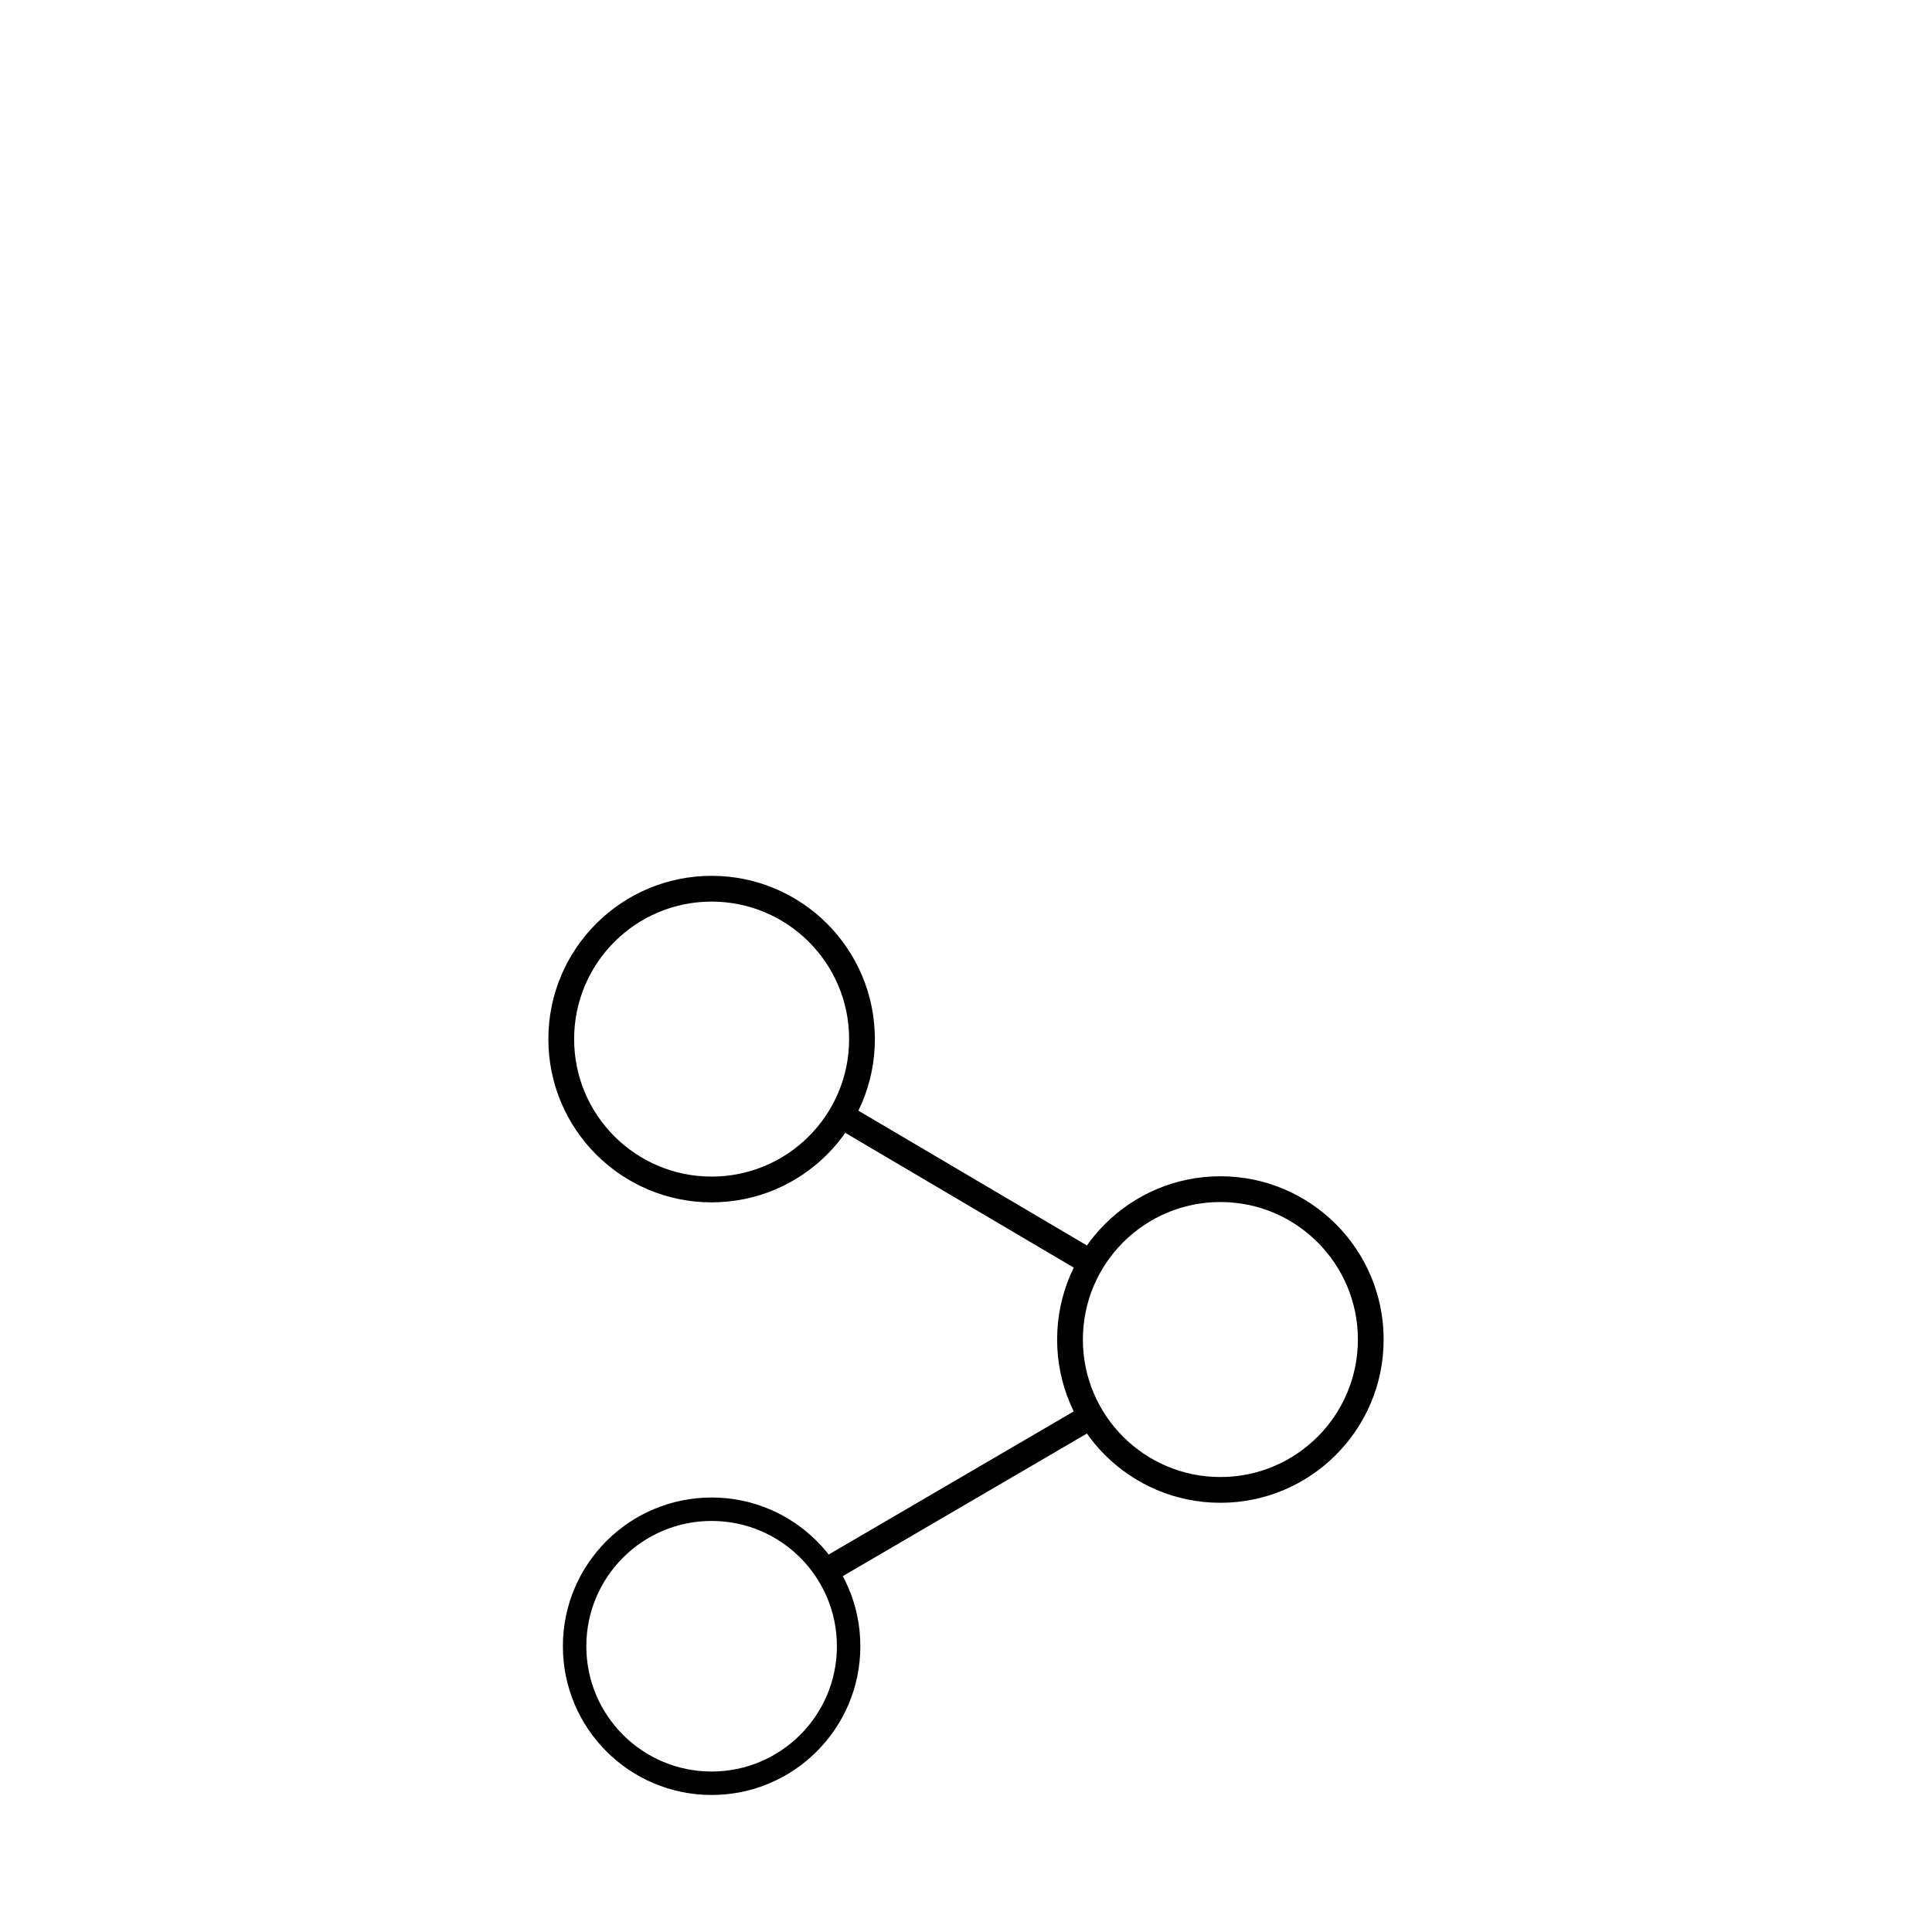 <svg width="150" height="150" viewBox="0 0 150 150" fill="none" xmlns="http://www.w3.org/2000/svg">
<path d="M55.25 92.35C61.698 92.35 66.925 87.123 66.925 80.675C66.925 74.227 61.698 69 55.25 69C48.802 69 43.575 74.227 43.575 80.675C43.575 87.123 48.802 92.35 55.25 92.35Z" stroke="black" stroke-width="2" stroke-miterlimit="10"/>
<path d="M94.75 115.676C101.198 115.676 106.426 110.449 106.426 104.001C106.426 97.553 101.198 92.325 94.75 92.325C88.302 92.325 83.075 97.553 83.075 104.001C83.075 110.449 88.302 115.676 94.75 115.676Z" stroke="black" stroke-width="2" stroke-miterlimit="10"/>
<path d="M55.249 138.451C61.125 138.451 65.887 133.689 65.887 127.814C65.887 121.939 61.125 117.176 55.249 117.176C49.374 117.176 44.612 121.939 44.612 127.814C44.612 133.689 49.374 138.451 55.249 138.451Z" stroke="black" stroke-width="1.82" stroke-miterlimit="10"/>
<path d="M65.3 86.6L84.713 98.051" stroke="black" stroke-width="2" stroke-miterlimit="10"/>
<path d="M84.713 109.951L64.125 121.976" stroke="black" stroke-width="2" stroke-miterlimit="10"/>
</svg>
